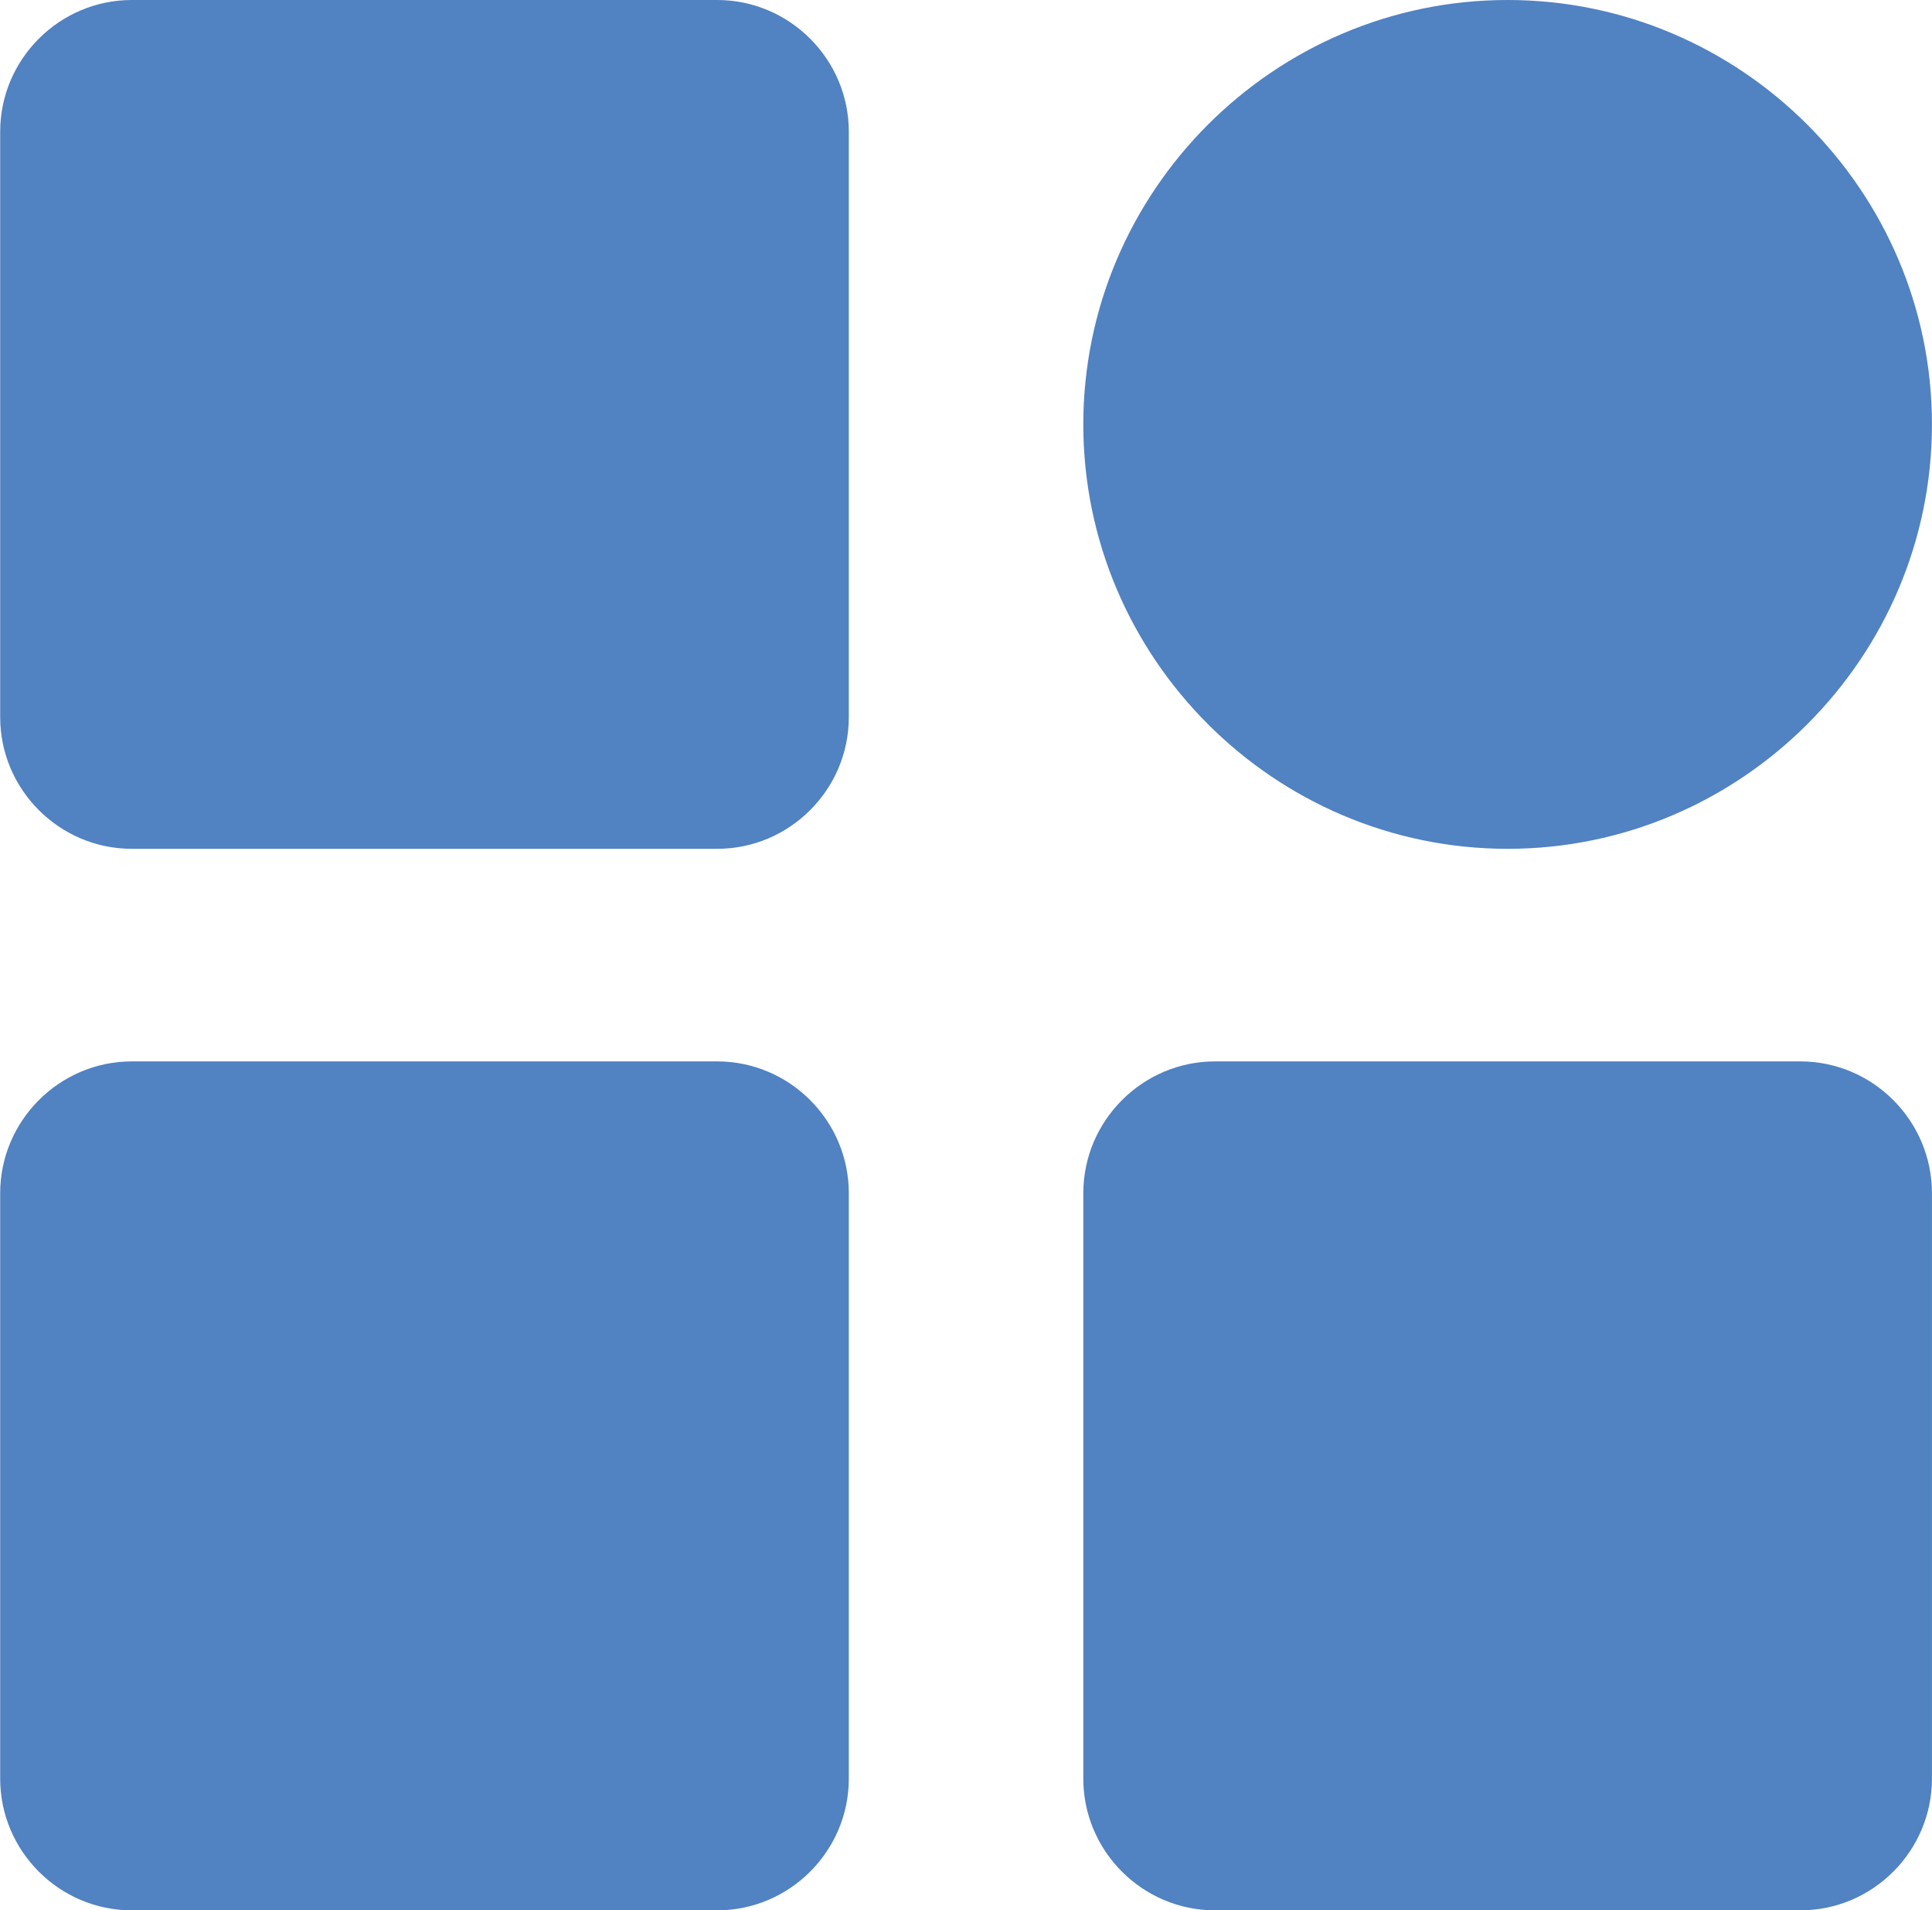 <svg xmlns="http://www.w3.org/2000/svg" xmlns:xlink="http://www.w3.org/1999/xlink" xml:space="preserve" width="7.616mm" height="7.529mm" style="shape-rendering:geometricPrecision; text-rendering:geometricPrecision; image-rendering:optimizeQuality; fill-rule:evenodd; clip-rule:evenodd" viewBox="0 0 154.8 153.04"> <defs> <style type="text/css"> .fil0 {fill:#5182C2} </style> </defs> <g id="Camada_x0020_1">  <path class="fil0" d="M97.35 85.03l46.9 0c5.81,0 10.55,4.75 10.55,10.56l0 46.9c0,5.81 -4.75,10.55 -10.55,10.55l-46.9 0c-5.81,0 -10.55,-4.75 -10.55,-10.55l0 -46.9c0,-5.81 4.75,-10.56 10.55,-10.56zm23.45 -85.03l0 0c18.71,0 34,15.3 34,34l0 0c0,18.71 -15.3,34 -34,34l-0 0c-18.71,0 -34,-15.3 -34,-34l0 -0c0,-18.71 15.3,-34 34,-34zm-110.24 0l46.9 0c5.81,0 10.55,4.75 10.55,10.55l0 46.9c0,5.81 -4.75,10.55 -10.55,10.55l-46.9 0c-5.81,0 -10.55,-4.75 -10.55,-10.55l0 -46.9c0,-5.81 4.75,-10.55 10.55,-10.55zm0 85.03l46.9 0c5.81,0 10.55,4.75 10.55,10.56l0 46.9c0,5.81 -4.75,10.55 -10.55,10.55l-46.9 0c-5.81,0 -10.55,-4.75 -10.55,-10.55l0 -46.9c0,-5.81 4.75,-10.56 10.55,-10.56z"></path> </g> </svg>